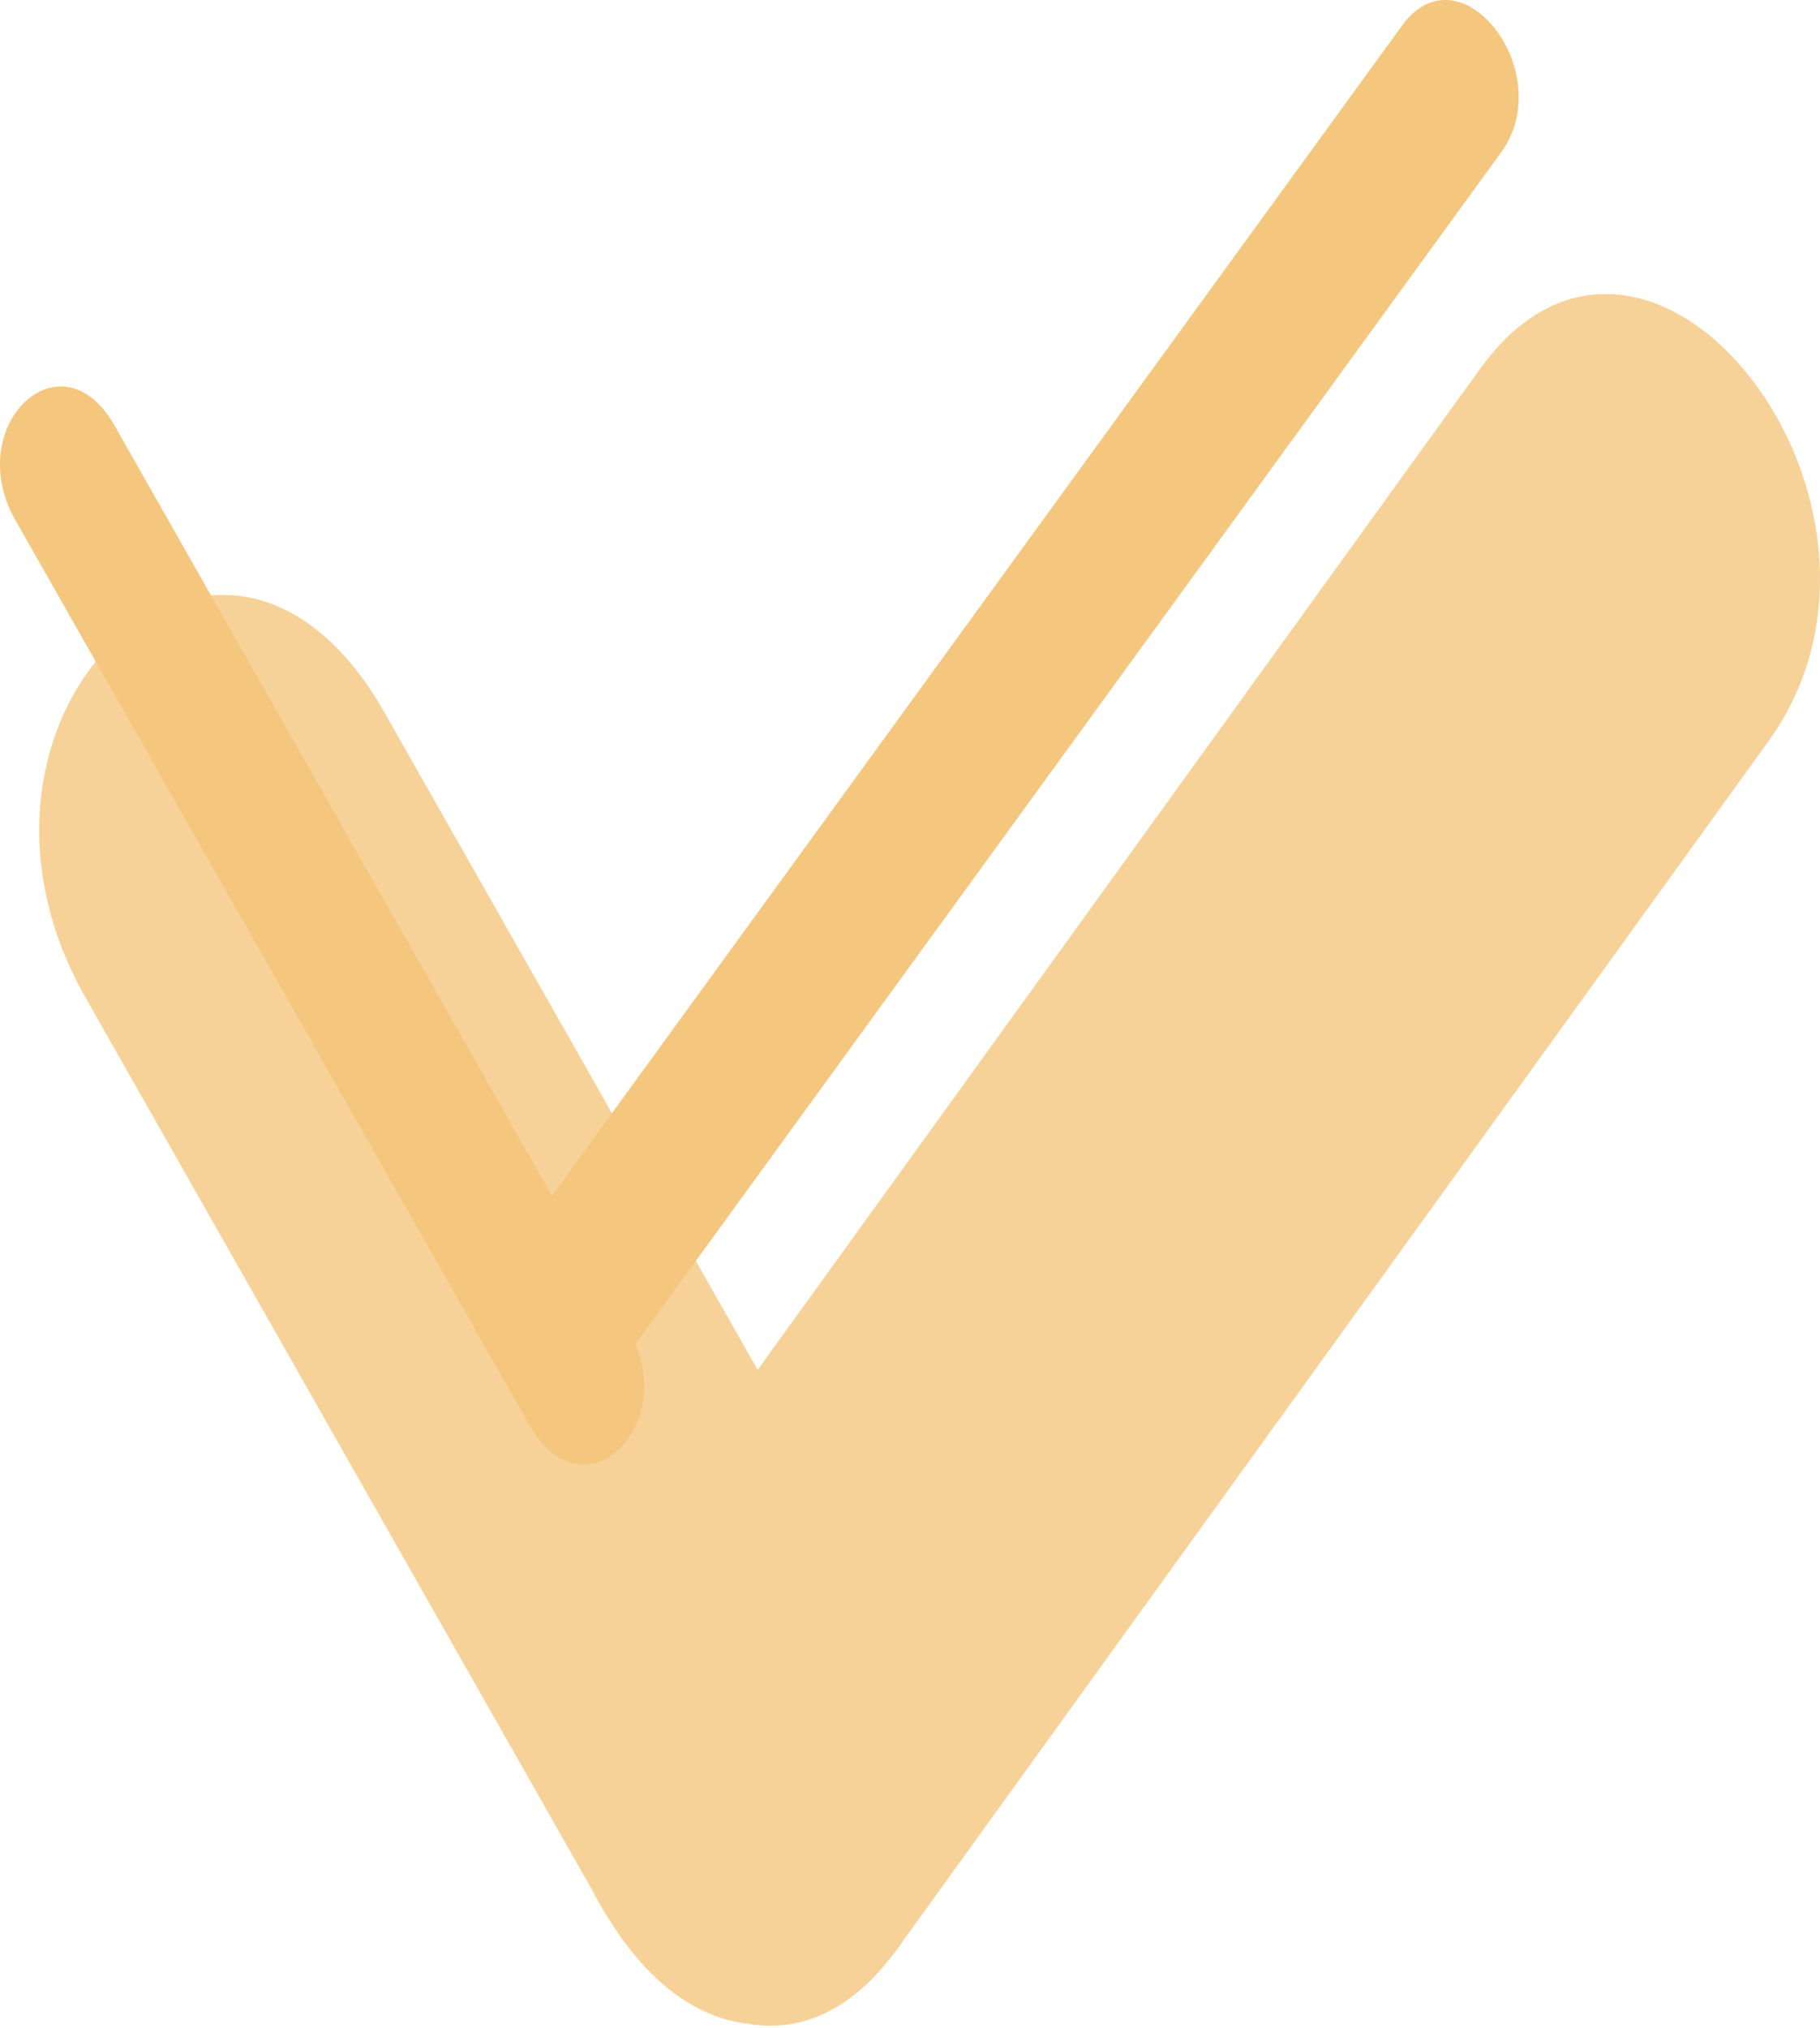 <?xml version="1.0" encoding="UTF-8"?> <svg xmlns="http://www.w3.org/2000/svg" width="141" height="157" viewBox="0 0 141 157" fill="none"> <path opacity="0.8" fill-rule="evenodd" clip-rule="evenodd" d="M70.188 149.959L137.004 57.395C150.135 39.205 127.804 10.361 114.662 28.56L58.697 106.059L29.78 55.155C17.282 33.148 -5.871 55.246 6.628 77.241L45.883 146.349C46.311 147.199 46.787 148.003 47.3 148.78C50.465 153.82 54.227 156.244 57.896 156.686C61.563 157.33 65.379 156.039 68.691 151.948C69.219 151.342 69.725 150.673 70.168 149.951L70.188 149.959Z" fill="#F5C67E"></path> <path d="M116.287 11.807L46.72 107.514C42.213 113.713 34.553 103.879 39.061 97.68L108.628 1.973C113.135 -4.226 120.795 5.608 116.287 11.807Z" fill="#F5C67E"></path> <path d="M8.868 32.941L48.715 103.049C52.859 110.34 45.178 117.675 41.036 110.372L1.189 40.263C-2.955 32.972 4.726 25.637 8.868 32.941Z" fill="#F5C67E"></path> </svg> 